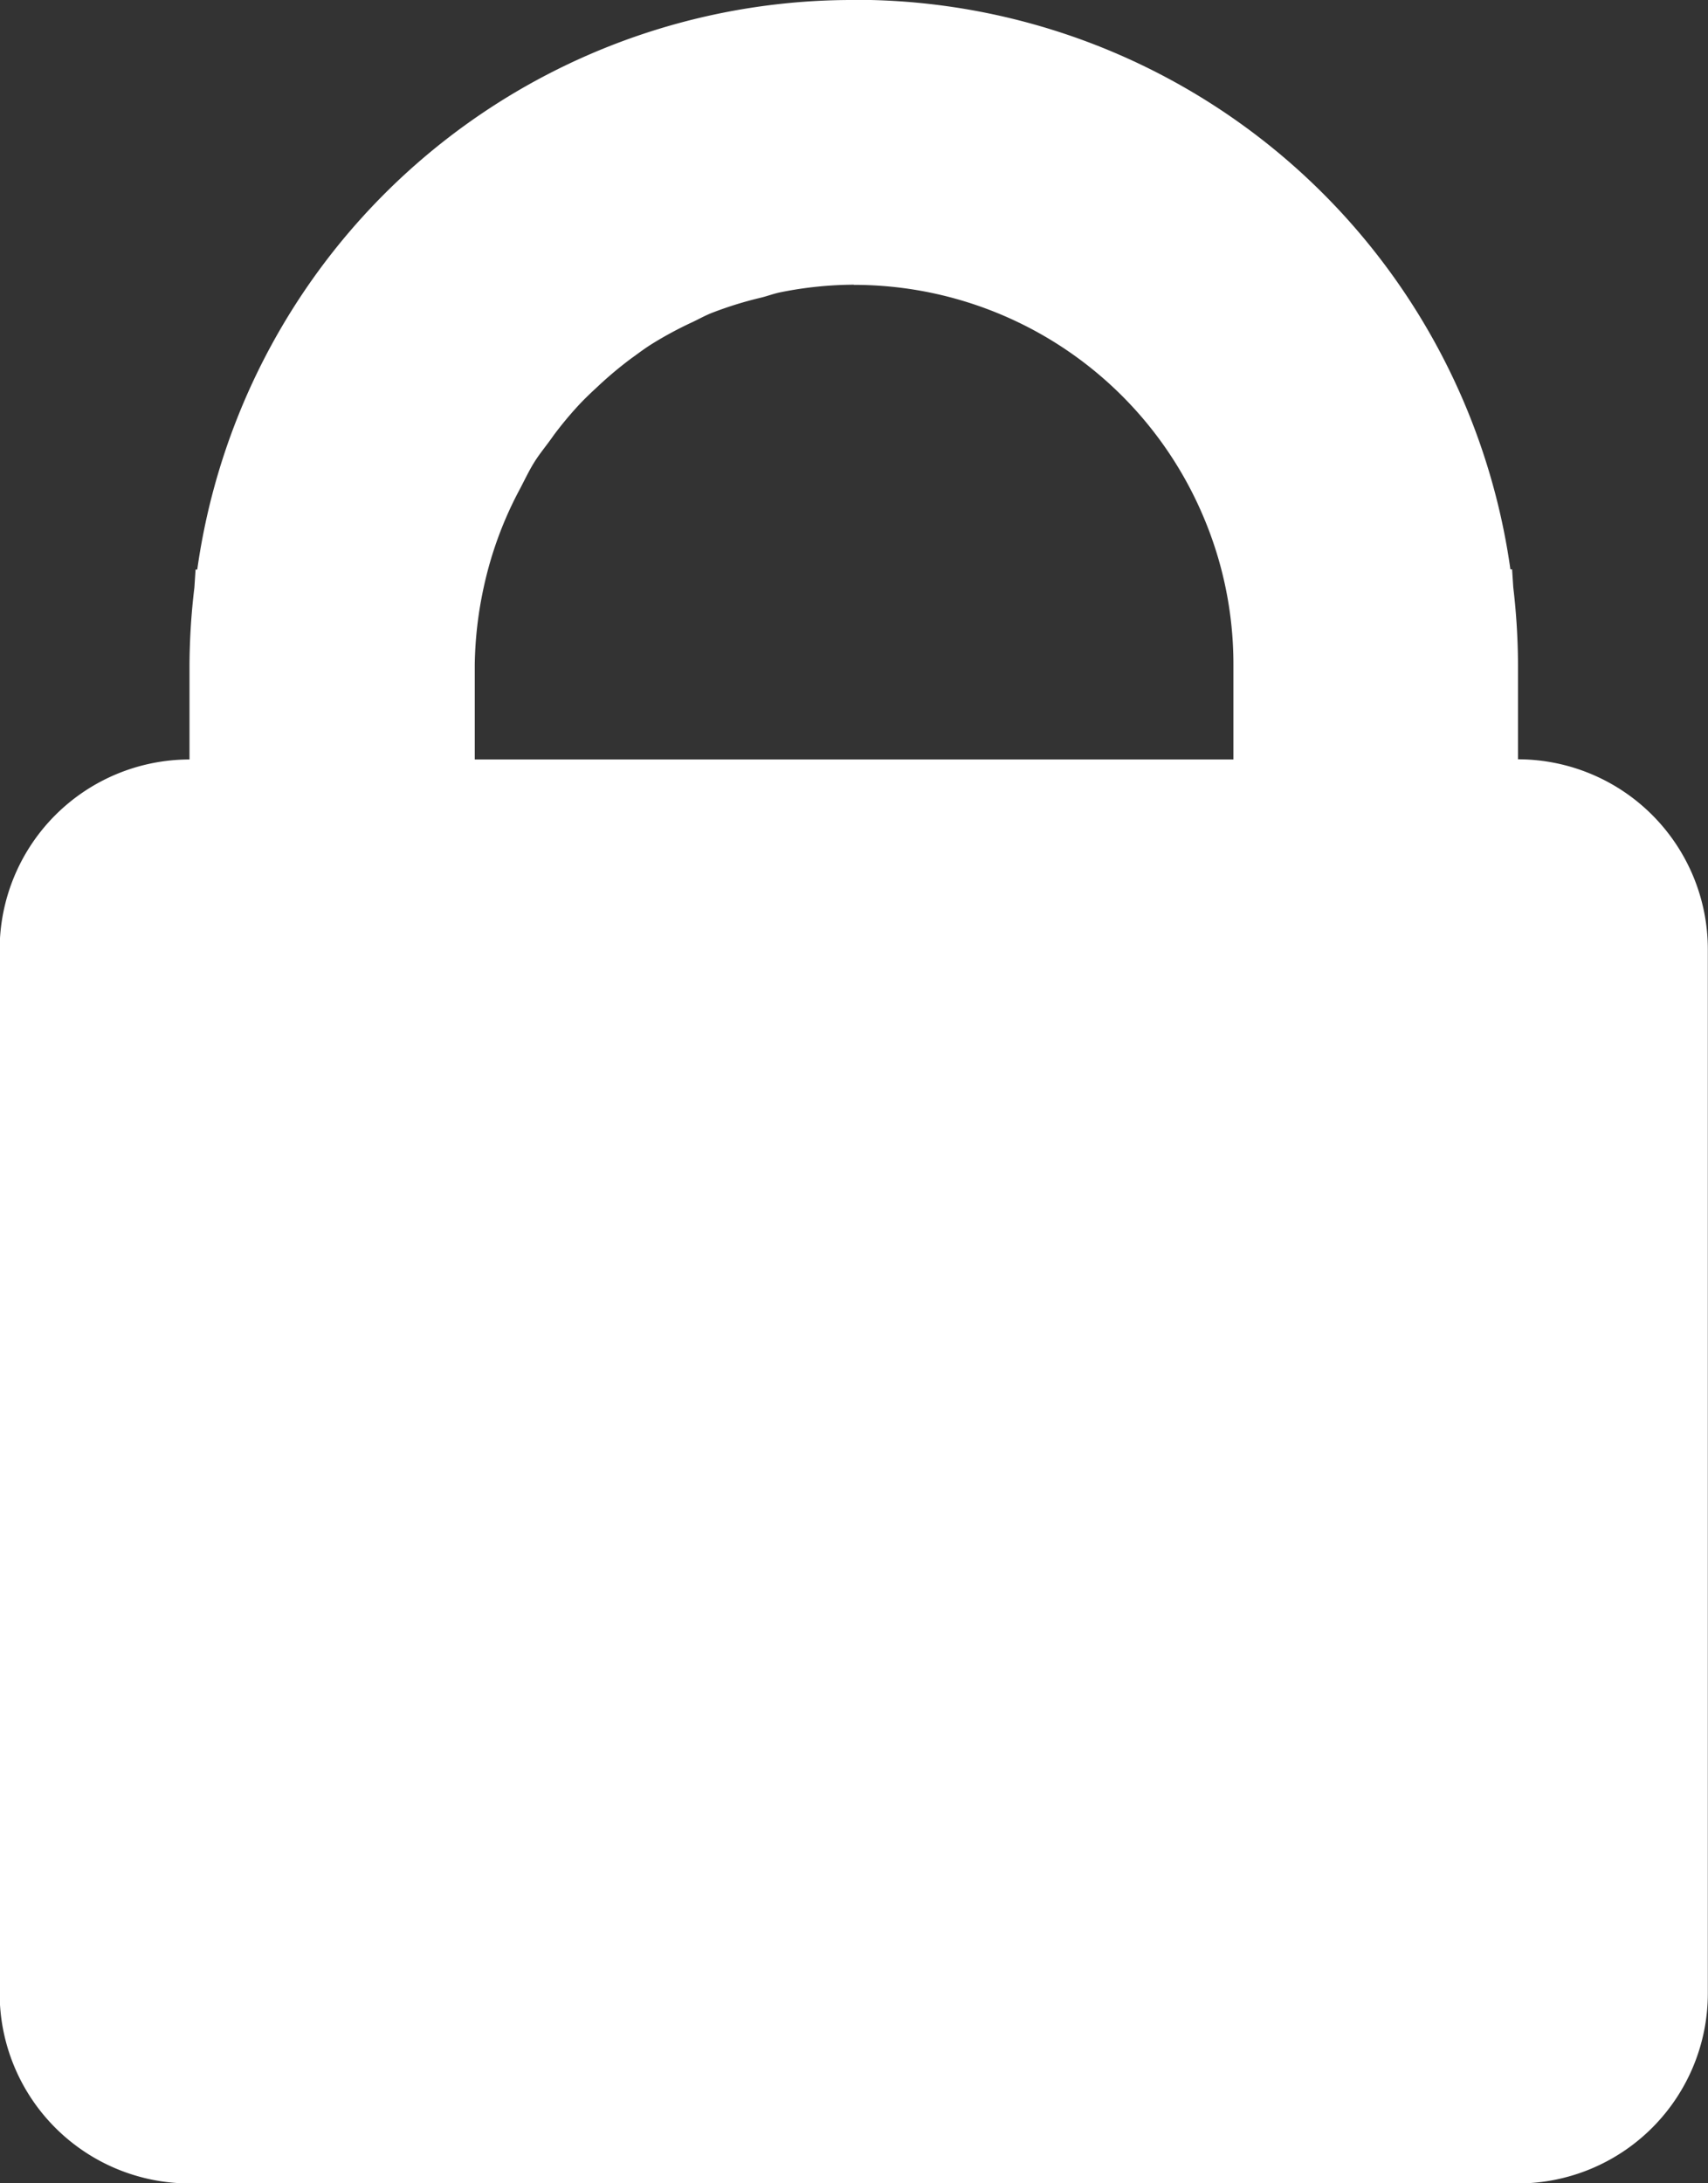 <svg xmlns="http://www.w3.org/2000/svg" width="10.131" height="12.945" viewBox="0 0 10.131 12.945">
  <rect x="0" y="0" width="10.131" height="12.945" fill="#333333" stroke="none"/>
  <path id="Path_253" data-name="Path 253" d="M155.087,24.992a3.923,3.923,0,0,0-3.895,3.377h-.01l-.007.107a4,4,0,0,0-.029.456v.563a1.127,1.127,0,0,0-1.126,1.126v6.191a1.127,1.127,0,0,0,1.126,1.126h7.88a1.127,1.127,0,0,0,1.126-1.126V30.62a1.127,1.127,0,0,0-1.126-1.126v-.563a4.007,4.007,0,0,0-.028-.456l-.007-.107h-.01a3.923,3.923,0,0,0-3.895-3.377Zm0,1.689a2.25,2.25,0,0,1,2.074,1.377,2.236,2.236,0,0,1,.177.874v.563h-4.5v-.563a2.3,2.3,0,0,1,.053-.457,2.224,2.224,0,0,1,.215-.584c.029-.055.055-.111.088-.163s.074-.1.112-.155a2.185,2.185,0,0,1,.145-.175c.036-.039.075-.076.114-.112a2.3,2.3,0,0,1,.2-.168c.039-.028.077-.057.118-.083a2.223,2.223,0,0,1,.246-.133c.04-.019.079-.041.121-.057a2.223,2.223,0,0,1,.285-.088c.041-.01.079-.025.121-.033a2.254,2.254,0,0,1,.43-.044Z" transform="translate(-150.022 -24.992)" fill="#fff"/>
</svg>
